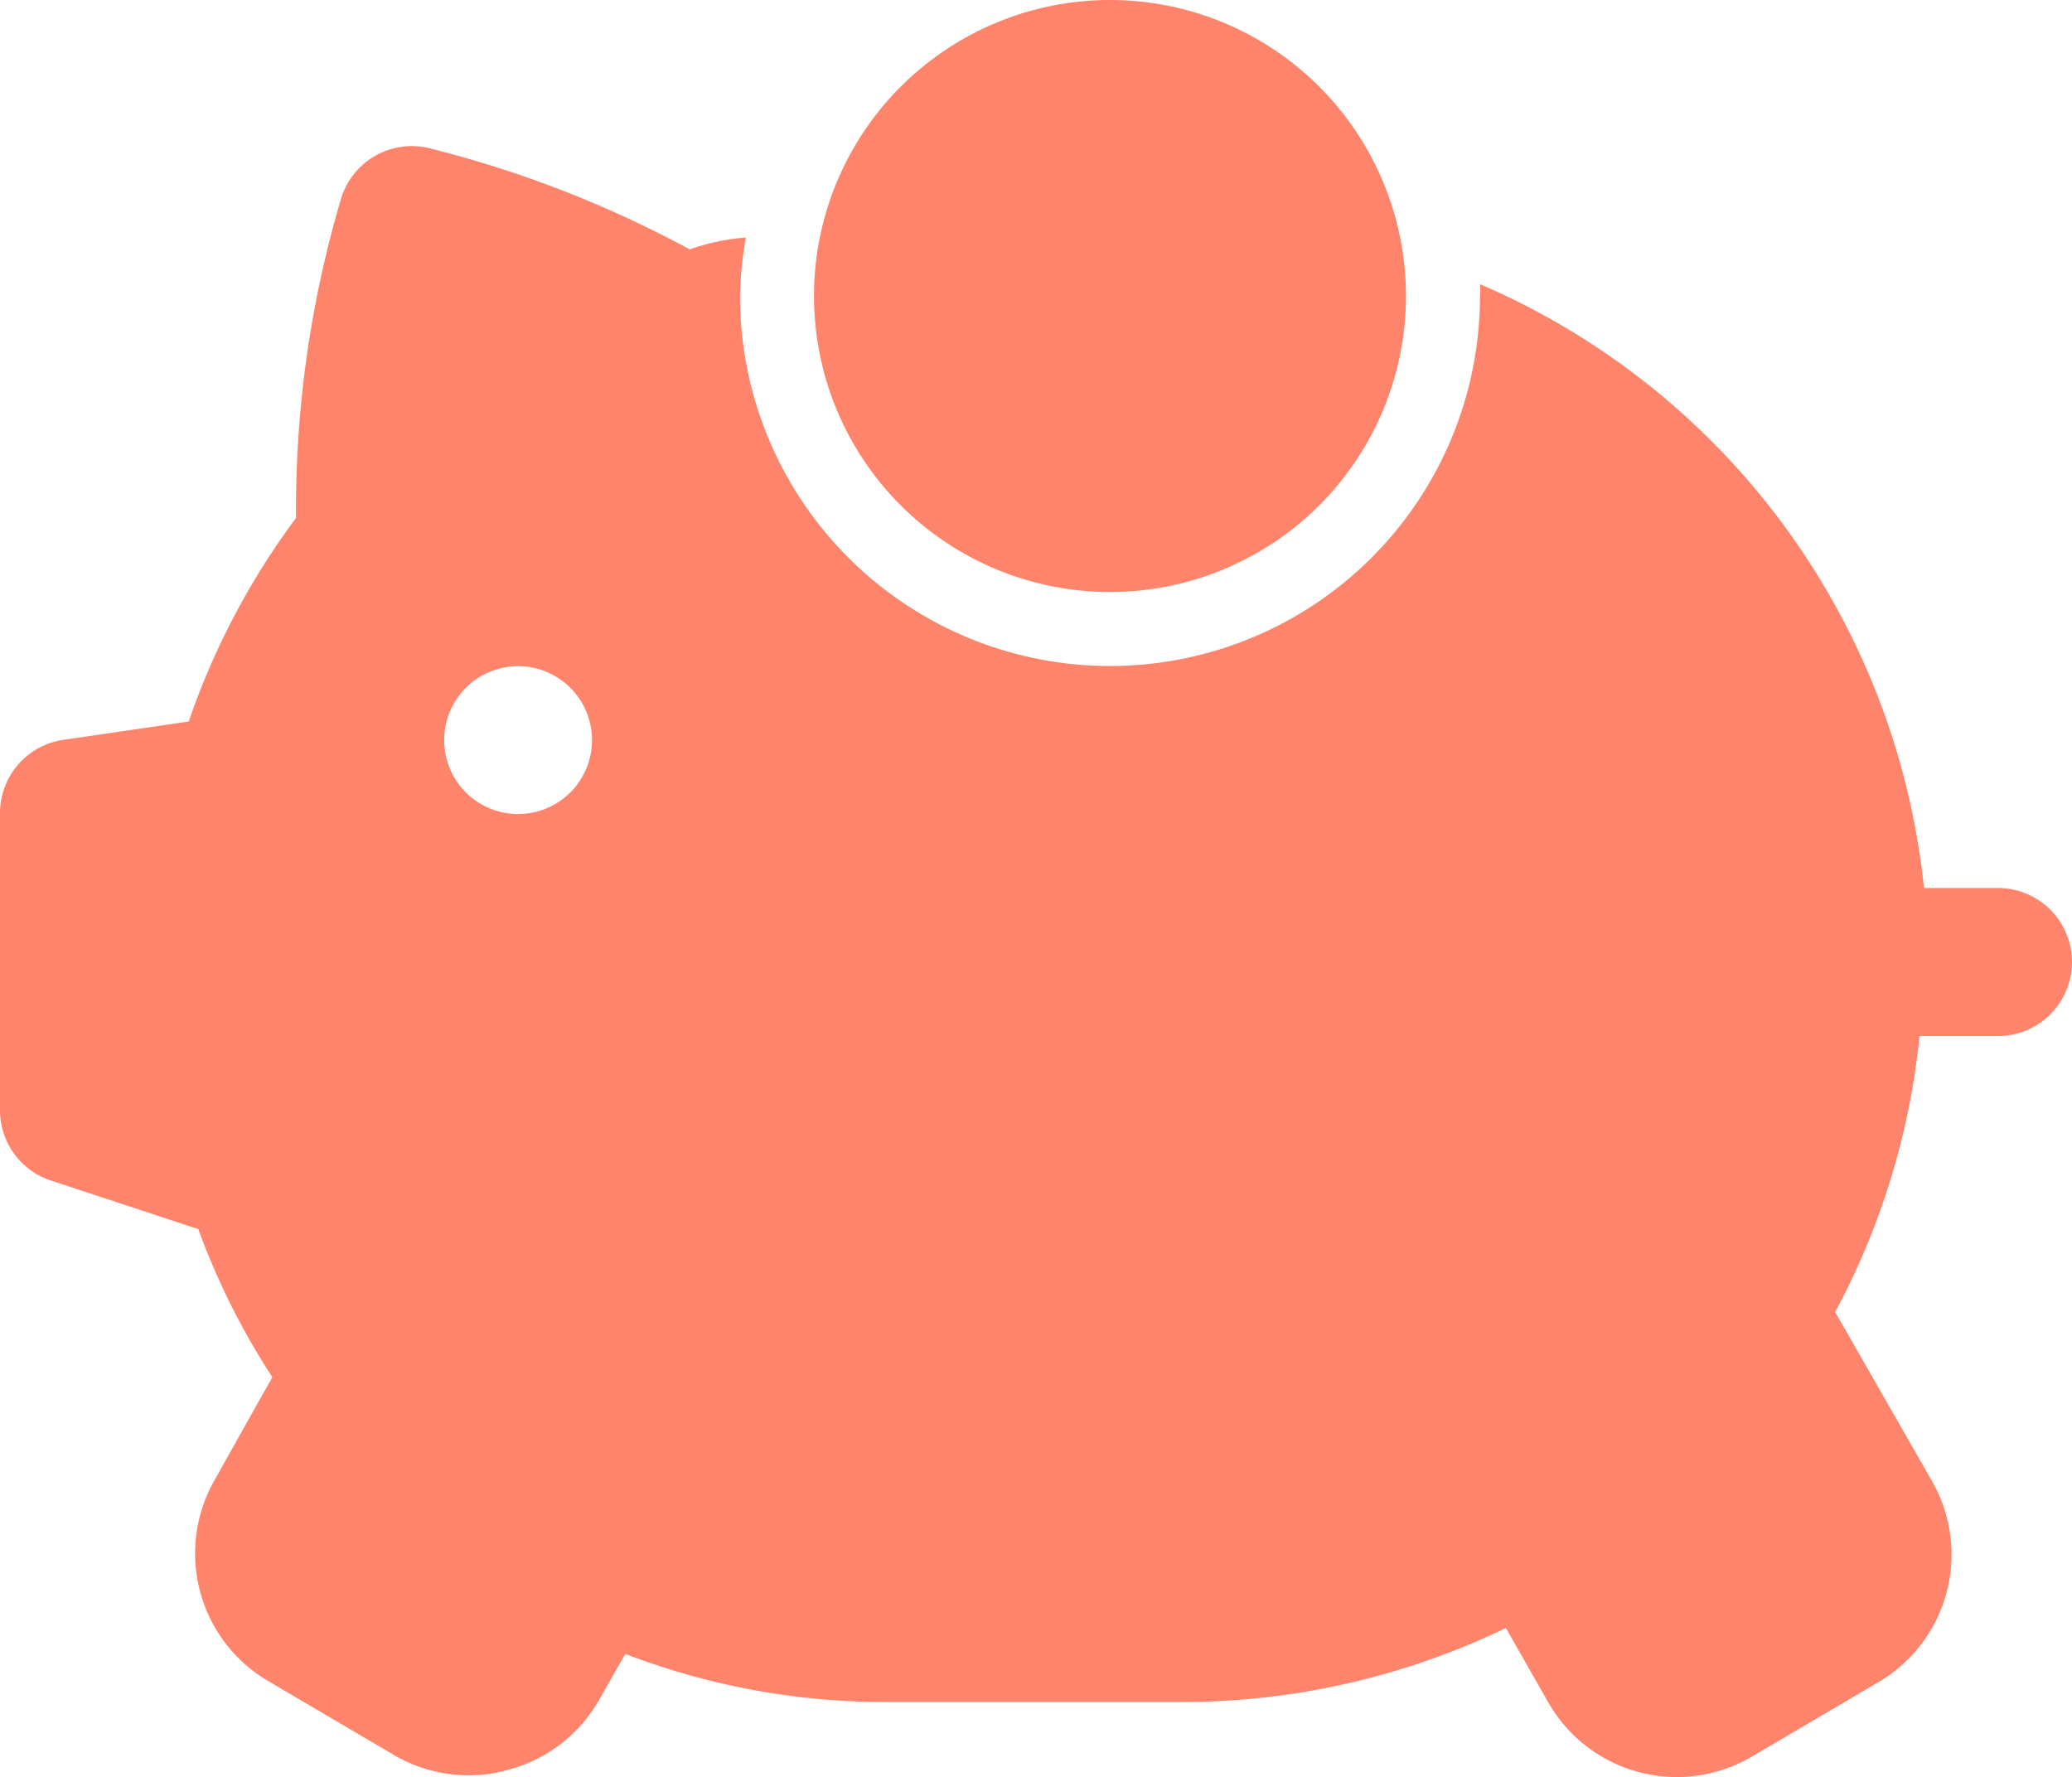 <svg xmlns="http://www.w3.org/2000/svg" width="87.501" height="75.042" viewBox="0 0 87.501 75.042"><g transform="translate(-6.25 -12.5)"><path d="M90.625,50H87.5A31.236,31.236,0,0,0,68.75,24.5a2.673,2.673,0,0,1,0,.5A15.625,15.625,0,0,1,37.5,25a15.883,15.883,0,0,1,.25-2.469,9.211,9.211,0,0,0-2.375.5A46.949,46.949,0,0,0,24.344,18.75a3.122,3.122,0,0,0-3.687,2.125,46.181,46.181,0,0,0-1.906,13.5,31.446,31.446,0,0,0-4.531,8.594l-5.344.781A3.126,3.126,0,0,0,6.25,46.875v12.5a3.123,3.123,0,0,0,2.125,2.969l6.25,2.062a30.649,30.649,0,0,0,3.125,6.25L15.313,75a6.248,6.248,0,0,0,2.281,8.5l5.313,3.125a6.229,6.229,0,0,0,3.125.844,5.844,5.844,0,0,0,1.625-.219A6.249,6.249,0,0,0,31.5,84.375l1.156-2.031A30.584,30.584,0,0,0,43.75,84.375h12.5A31.515,31.515,0,0,0,69.844,81.25l1.781,3.125a6.25,6.25,0,0,0,8.594,2.312l5.313-3.125A6.247,6.247,0,0,0,87.813,75L83.75,67.906A31.224,31.224,0,0,0,87.313,56.25h3.313a3.125,3.125,0,0,0,0-6.25Zm-62.5-3.125a3.121,3.121,0,1,1,2.211-.914,3.124,3.124,0,0,1-2.211.914Z" fill="#ff846c"/><path d="M65.625,25a12.5,12.5,0,1,1-12.5-12.5A12.5,12.5,0,0,1,65.625,25" fill="#ff846c"/></g></svg>